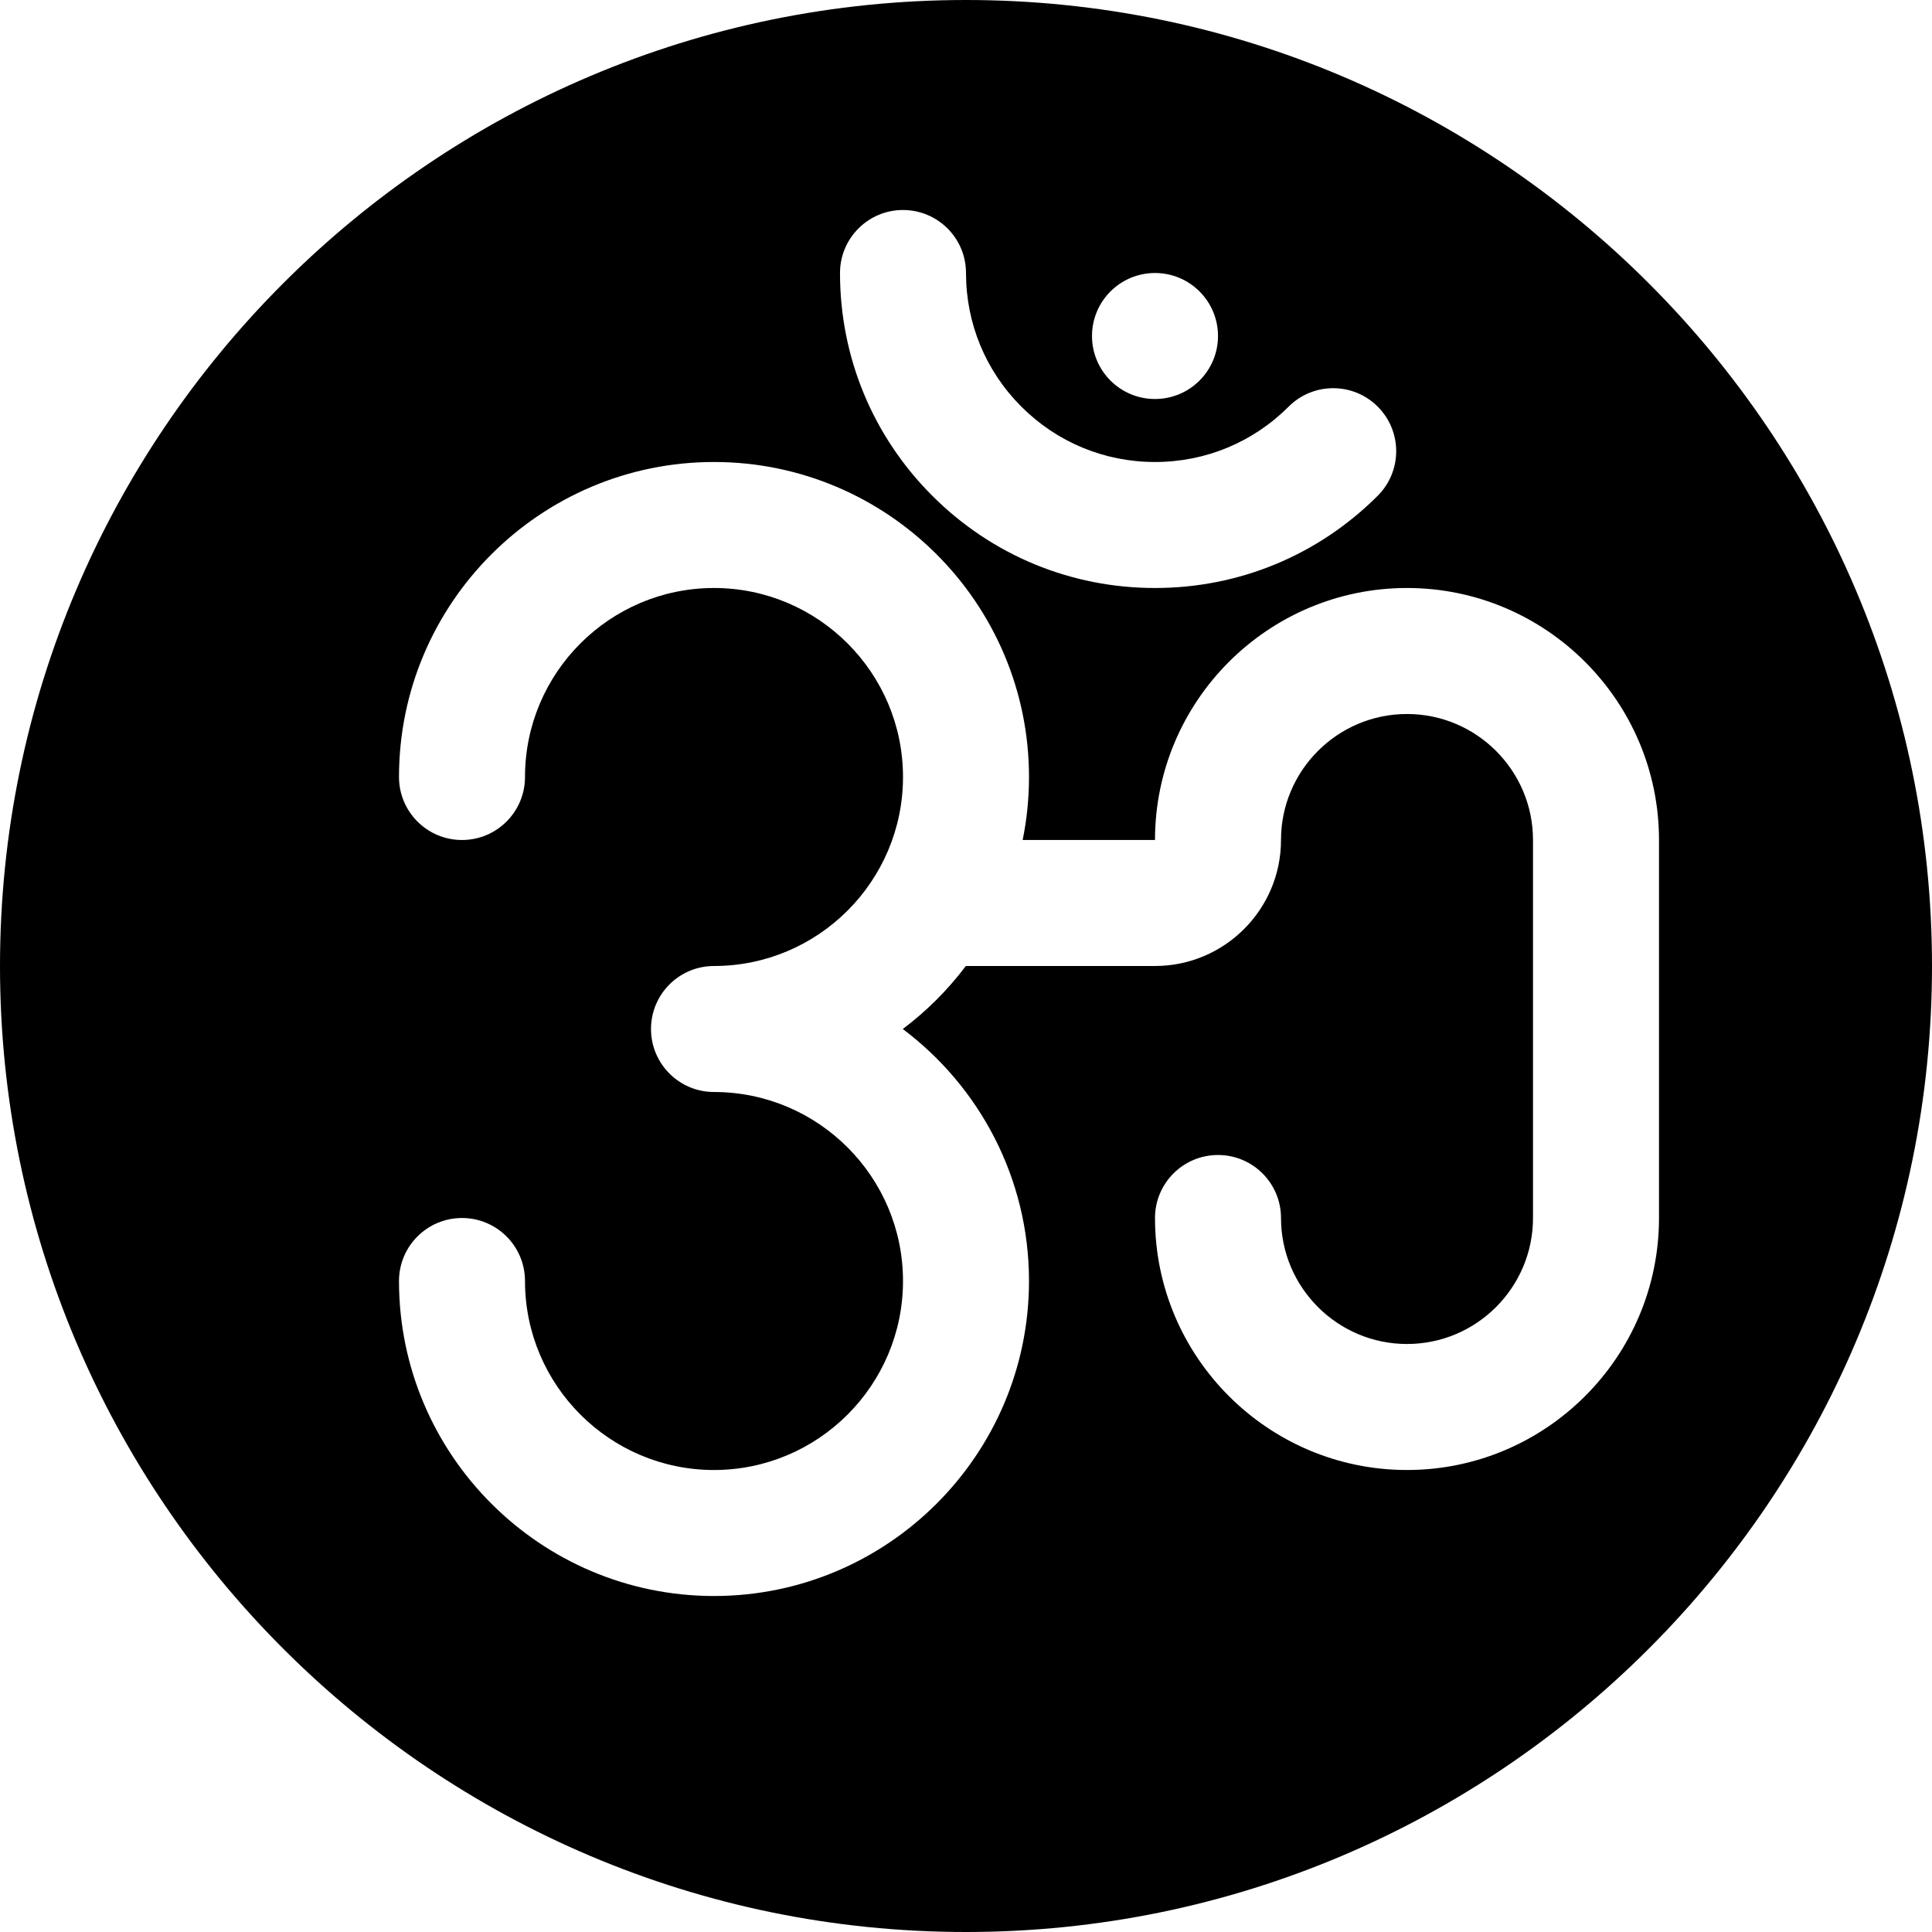 <?xml version="1.0" encoding="iso-8859-1"?>
<!-- Uploaded to: SVG Repo, www.svgrepo.com, Generator: SVG Repo Mixer Tools -->
<svg fill="#000000" height="800px" width="800px" version="1.1" id="Layer_1" xmlns="http://www.w3.org/2000/svg" xmlns:xlink="http://www.w3.org/1999/xlink" 
	 viewBox="0 0 512 512" xml:space="preserve">
<g>
	<g>
		<path d="M256,0C114.842,0,0,114.842,0,256s114.842,256,256,256s256-114.842,256-256S397.158,0,256,0z M306.087,72.348
			c9.22,0,16.696,7.475,16.696,16.696c0,9.22-7.475,16.696-16.696,16.696s-16.696-7.475-16.696-16.696
			C289.391,79.823,296.867,72.348,306.087,72.348z M239.304,55.652c9.22,0,16.696,7.475,16.696,16.696
			c0,13.379,5.21,25.956,14.67,35.417c9.461,9.46,22.038,14.67,35.417,14.67c13.379,0,25.956-5.21,35.417-14.671
			c6.52-6.519,17.092-6.519,23.611,0c6.52,6.52,6.52,17.091,0,23.611c-15.767,15.768-36.73,24.451-59.028,24.451
			c-22.297,0-43.261-8.683-59.028-24.45c-15.767-15.767-24.45-36.73-24.45-59.028C222.609,63.127,230.084,55.652,239.304,55.652z
			 M372.87,389.565c-36.824,0-66.783-29.959-66.783-66.783c0-9.22,7.475-16.696,16.696-16.696s16.696,7.475,16.696,16.696
			c0,18.412,14.979,33.391,33.391,33.391c18.412,0,33.391-14.979,33.391-33.391V222.609c0-18.412-14.979-33.391-33.391-33.391
			c-18.412,0-33.391,14.979-33.391,33.391c0,18.412-14.979,33.391-33.391,33.391h-50.133c-4.755,6.32-10.384,11.946-16.708,16.696
			c20.295,15.243,33.449,39.504,33.449,66.783c0,46.03-37.448,83.478-83.478,83.478s-83.478-37.448-83.478-83.478
			c0-9.22,7.475-16.696,16.696-16.696c9.22,0,16.696,7.475,16.696,16.696c0,27.618,22.469,50.087,50.087,50.087
			c27.618,0,50.087-22.469,50.087-50.087s-22.469-50.087-50.087-50.087c-9.22,0-16.696-7.475-16.696-16.696
			c0-9.22,7.475-16.696,16.696-16.696c27.618,0,50.087-22.469,50.087-50.087c0-27.618-22.469-50.087-50.087-50.087
			c-27.618,0-50.087,22.469-50.087,50.087c0,9.22-7.475,16.696-16.696,16.696c-9.22,0-16.696-7.475-16.696-16.696
			c0-46.03,37.448-83.478,83.478-83.478s83.478,37.448,83.478,83.478c0,5.717-0.58,11.3-1.68,16.696h35.071
			c0-36.824,29.959-66.783,66.783-66.783s66.783,29.959,66.783,66.783v100.174C439.652,359.607,409.693,389.565,372.87,389.565z"/>
	</g>
</g>
</svg>